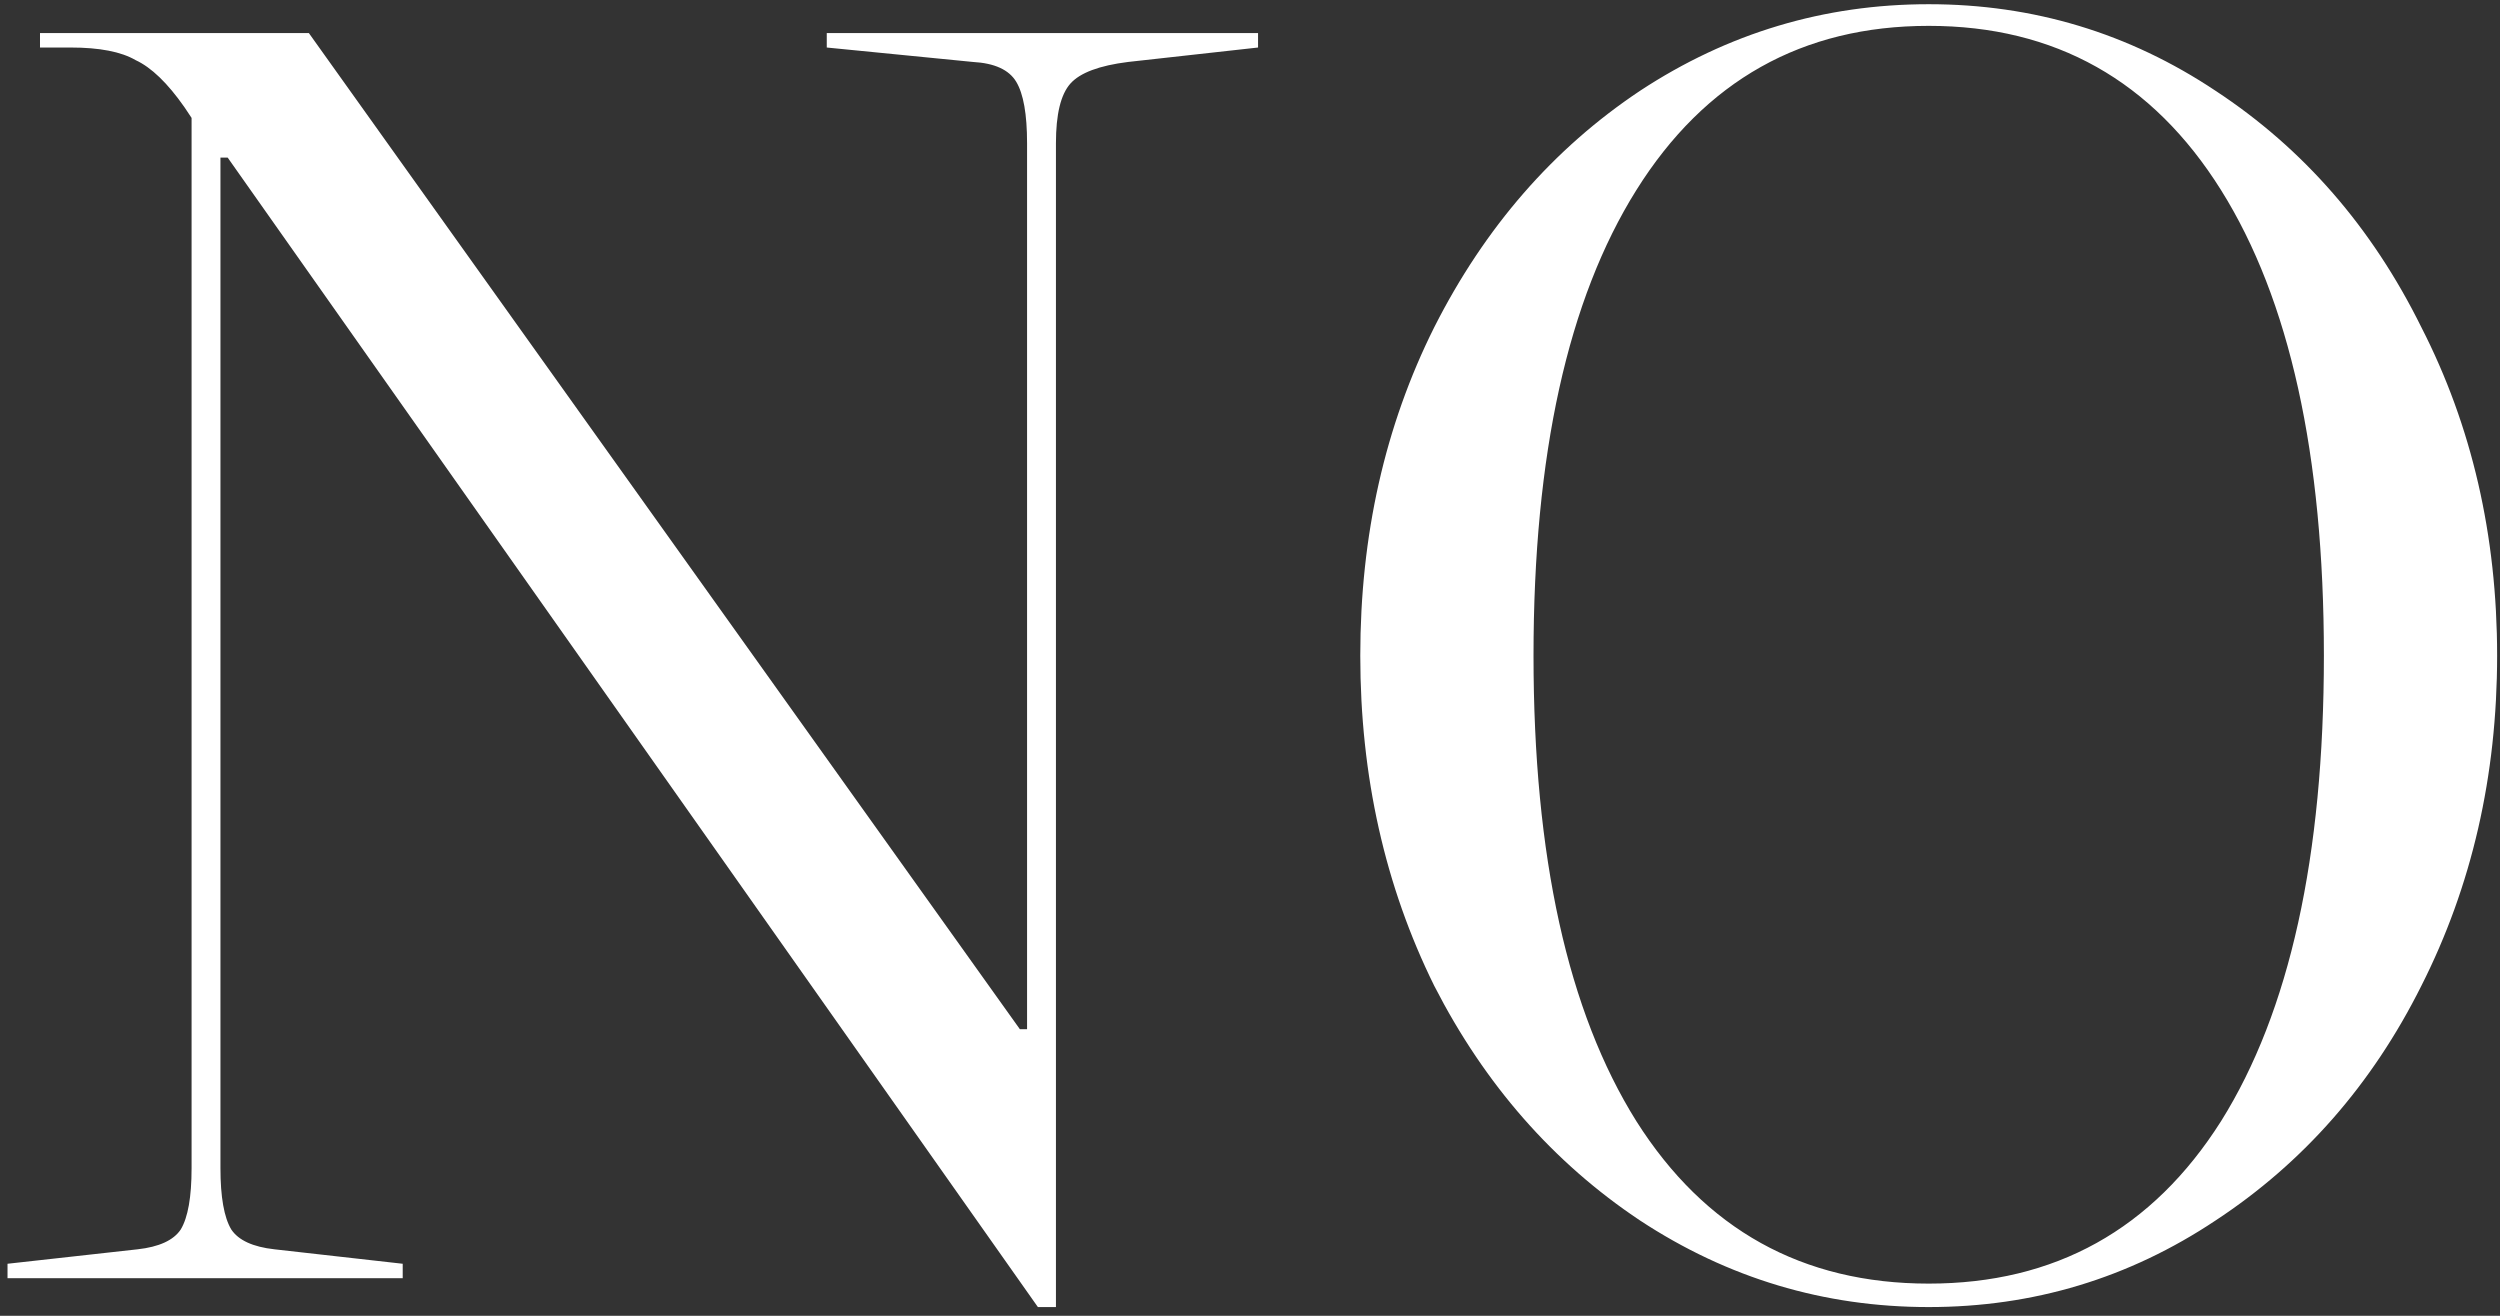<?xml version="1.0" encoding="UTF-8"?> <svg xmlns="http://www.w3.org/2000/svg" width="133" height="70" viewBox="0 0 133 70" fill="none"><rect x="0" y="0" width="133" height="70" fill="#333333" stroke="none"/><path d="M66.928 1.76V2.528L60.016 3.296C58.48 3.488 57.456 3.872 56.944 4.448C56.432 5.024 56.176 6.08 56.176 7.616L56.176 69.536H55.216L12.112 8.384H11.728L11.728 62.144C11.728 63.68 11.92 64.768 12.304 65.408C12.688 65.984 13.456 66.336 14.608 66.464L21.424 67.232V68H0.4L0.4 67.232L7.312 66.464C8.464 66.336 9.232 65.984 9.616 65.408C10 64.768 10.192 63.68 10.192 62.144L10.192 6.272L9.808 5.696C8.912 4.416 8.048 3.584 7.216 3.2C6.448 2.752 5.296 2.528 3.76 2.528H2.128V1.76L16.432 1.76L54.256 54.752H54.64L54.64 7.616C54.64 6.08 54.448 4.992 54.064 4.352C53.68 3.712 52.912 3.36 51.76 3.296L43.984 2.528V1.76L66.928 1.76ZM102.607 0.224C108.175 0.224 113.263 1.76 117.871 4.832C122.543 7.904 126.191 12.096 128.815 17.408C131.503 22.656 132.847 28.48 132.847 34.88C132.847 41.28 131.503 47.136 128.815 52.448C126.191 57.696 122.543 61.856 117.871 64.928C113.263 68 108.175 69.536 102.607 69.536C97.039 69.536 91.919 68 87.247 64.928C82.639 61.856 78.991 57.696 76.303 52.448C73.679 47.136 72.367 41.28 72.367 34.88C72.367 28.48 73.679 22.656 76.303 17.408C78.991 12.096 82.639 7.904 87.247 4.832C91.919 1.76 97.039 0.224 102.607 0.224ZM81.583 34.88C81.583 45.568 83.407 53.824 87.055 59.648C90.703 65.408 95.887 68.288 102.607 68.288C109.327 68.288 114.511 65.408 118.159 59.648C121.807 53.824 123.631 45.568 123.631 34.88C123.631 24.192 121.807 15.936 118.159 10.112C114.511 4.288 109.327 1.376 102.607 1.376C95.887 1.376 90.703 4.288 87.055 10.112C83.407 15.936 81.583 24.192 81.583 34.88Z" fill="white"></path></svg> 